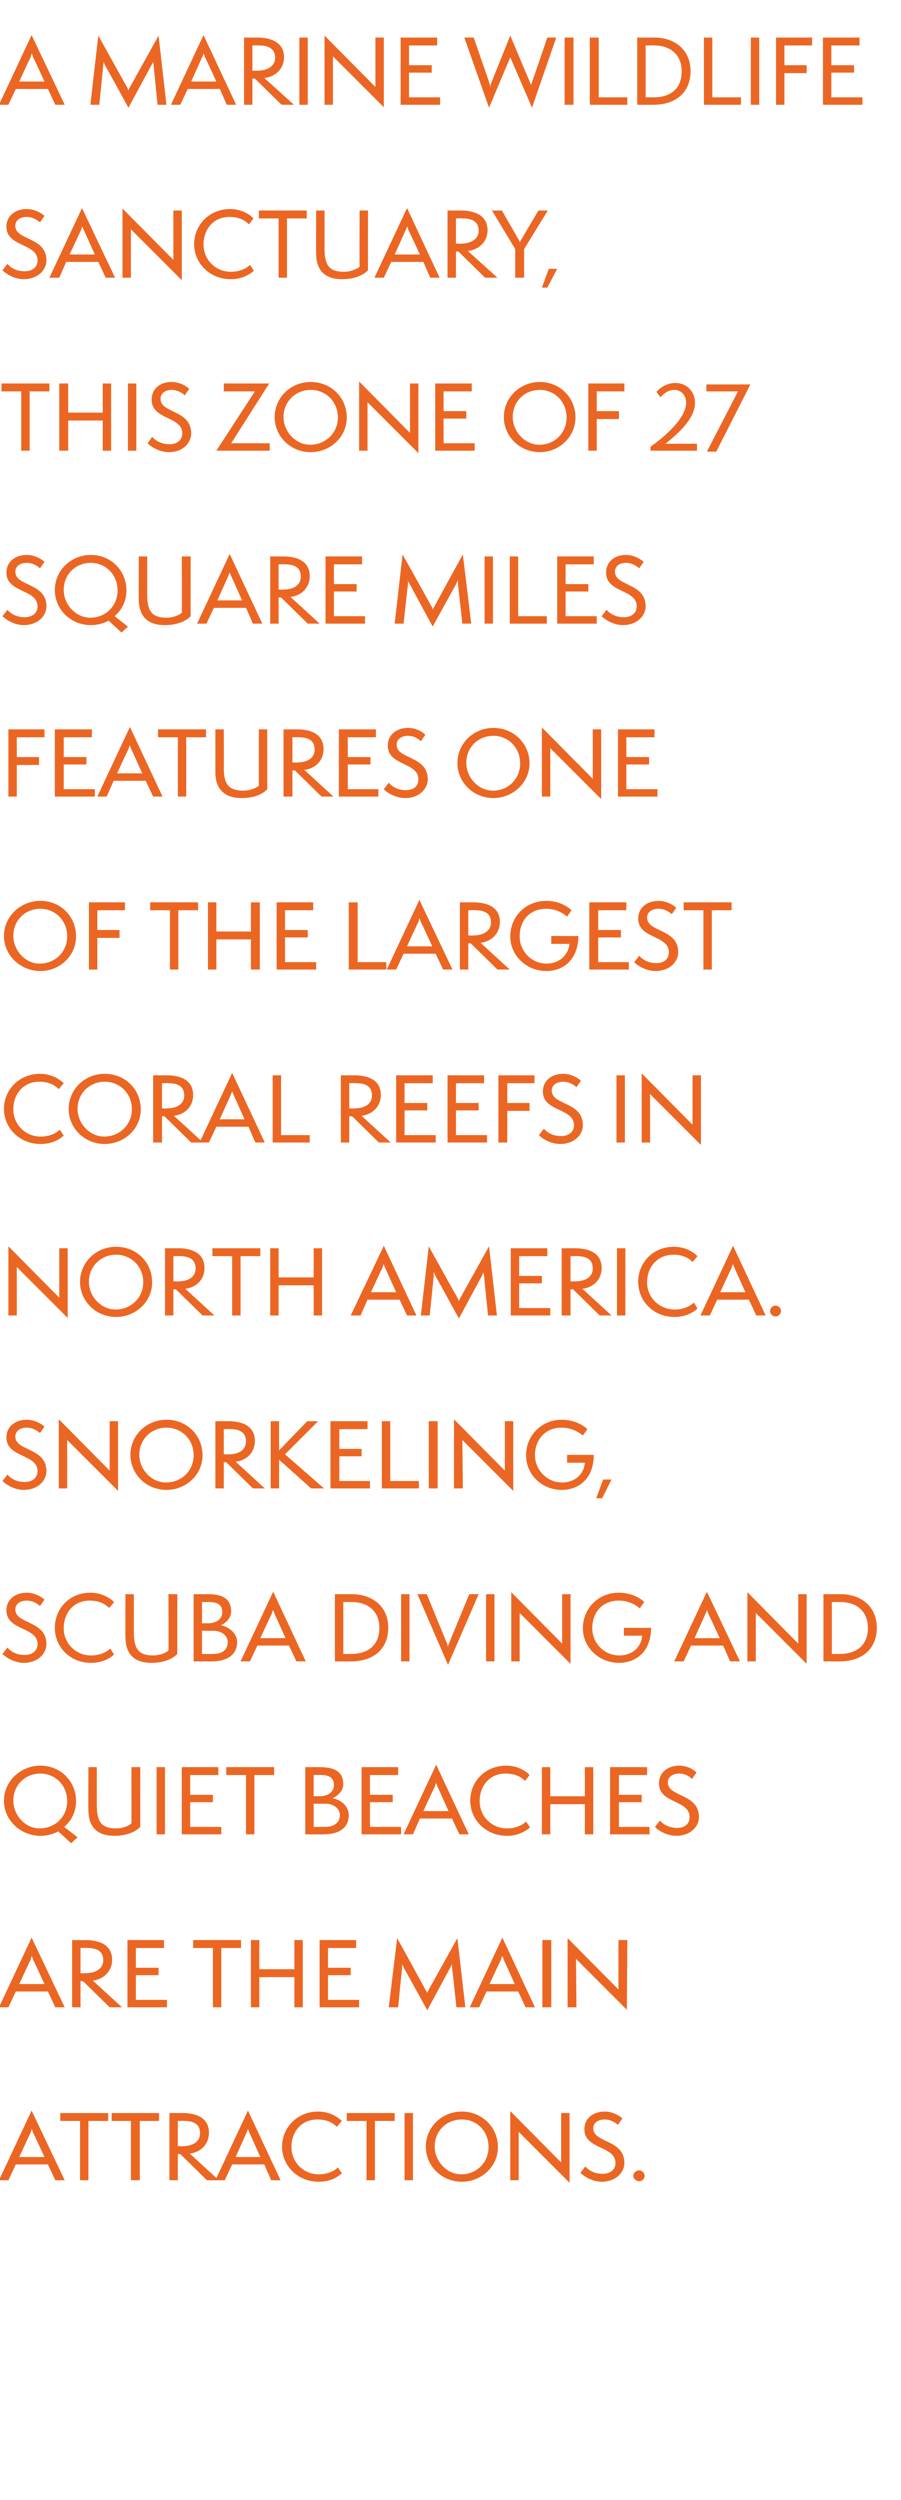 <?xml version="1.0" standalone="no"?><!DOCTYPE svg PUBLIC "-//W3C//DTD SVG 1.1//EN" "http://www.w3.org/Graphics/SVG/1.1/DTD/svg11.dtd"><svg xmlns="http://www.w3.org/2000/svg" version="1.1" width="182.4px" height="505.9px" viewBox="0 -1 182.4 505.9" style="top:-1px"><desc>A marine wildlife sanctuary, this zone of 27 square miles features one of the largest coral reefs in North America. S...</desc><defs/><g id="Polygon64608"><path d="m11.2 440.2l-1.5-3.2l-6.5 0l-1.5 3.2l-1.9 0l6.6-14.1l6.7 14.1l-1.9 0zm-4.5-9.6c-.1-.3-.2-.7-.3-.8c0 .1-.1.5-.2.8c-.04-.03-2.3 4.9-2.3 4.9l5.1 0c0 0-2.25-4.93-2.3-4.9zm9.5 9.6l0-12l-4 0l0-1.6l9.7 0l0 1.6l-4 0l0 12l-1.7 0zm10.3 0l0-12l-3.9 0l0-1.6l9.6 0l0 1.6l-3.9 0l0 12l-1.8 0zm15.4 0l-5.4-5.3l-.5 0l0 5.3l-1.7 0l0-13.6c0 0 2.67.01 2.7 0c2.3 0 5.3.7 5.3 4c0 2.2-1.5 3.9-3.9 4.2c.01-.02 5.9 5.4 5.9 5.4l-2.4 0zm-4.9-6.9c2.3 0 3.5-1.1 3.5-2.6c0-1.8-1.2-2.5-3.2-2.5c.01-.05-1.3 0-1.3 0l0 5.1c0 0 .95.04 1 0zm17.9 6.9l-1.4-3.2l-6.5 0l-1.5 3.2l-1.9 0l6.6-14.1l6.6 14.1l-1.9 0zm-4.4-9.6c-.1-.3-.3-.7-.3-.8c0 .1-.2.5-.3.8c.01-.03-2.2 4.9-2.2 4.9l5 0c0 0-2.19-4.93-2.2-4.9zm18.7 8.2c-1.2 1.1-2.8 1.7-4.7 1.7c-4.2 0-7.4-3.2-7.4-7.1c0-3.9 3.1-7.1 7.3-7.1c2.3 0 4 1.1 4.8 1.9c0 0-1 1.2-1 1.2c-.9-.9-2.1-1.5-4-1.5c-3 0-5.2 2.3-5.2 5.6c0 3.1 2.5 5.5 5.5 5.5c1.9 0 3.2-.7 3.9-1.4c0 0 .8 1.2.8 1.2zm5 1.4l0-12l-4 0l0-1.6l9.7 0l0 1.6l-4 0l0 12l-1.7 0zm7.7 0l0-13.6l1.7 0l0 13.6l-1.7 0zm11.6.3c-4.1 0-7.3-3.2-7.3-7.1c0-3.9 3.2-7.1 7.3-7.1c4 0 7.3 3.1 7.3 7.2c0 3.9-3.3 7-7.3 7zm0-12.6c-3.1 0-5.5 2.3-5.5 5.5c0 2.9 2.4 5.6 5.4 5.6c3.1 0 5.5-2.4 5.5-5.5c0-3.3-2.4-5.6-5.4-5.6zm11.5 2.5l0 9.8l-1.7 0l0-14l10.3 10.4l0-10l1.7 0l0 14.1l-10.3-10.3zm13.5 7c.6.7 1.7 1.5 3.5 1.5c1.5 0 2.6-.8 2.6-2.2c0-3.5-6.3-2.7-6.3-6.8c0-2.4 2-3.6 4.1-3.6c1.8 0 3.2 1 3.6 1.4c0 0-.9 1.3-.9 1.3c-.7-.6-1.6-1.1-2.7-1.1c-1.2 0-2.3.6-2.3 1.8c0 3 6.3 2.2 6.3 7c0 1.9-1.7 3.8-4.6 3.8c-1.9 0-3.6-1.1-4.3-1.8c0 0 1-1.3 1-1.3zm10.9 3c-.6 0-1.2-.5-1.2-1.1c0-.6.6-1.1 1.2-1.1c.6 0 1.1.5 1.1 1.1c0 .6-.5 1.1-1.1 1.1z" stroke="none" fill="#ec6623"/></g><g id="Polygon64607"><path d="m11.2 405.2l-1.5-3.2l-6.5 0l-1.5 3.2l-1.9 0l6.6-14.1l6.7 14.1l-1.9 0zm-4.5-9.6c-.1-.3-.2-.7-.3-.8c0 .1-.1.5-.2.8c-.04-.03-2.3 4.9-2.3 4.9l5.1 0c0 0-2.25-4.93-2.3-4.9zm15.5 9.6l-5.4-5.3l-.5 0l0 5.3l-1.7 0l0-13.6c0 0 2.72.01 2.7 0c2.4 0 5.4.7 5.4 4c0 2.2-1.6 3.9-3.9 4.2c-.04-.02 5.9 5.4 5.9 5.4l-2.5 0zm-4.9-6.9c2.3 0 3.6-1.1 3.6-2.6c0-1.8-1.2-2.5-3.2-2.5c-.04-.05-1.4 0-1.4 0l0 5.1c0 0 1 .04 1 0zm8.5 6.9l0-13.6l7.4 0l0 1.6l-5.7 0l0 4l4.6 0l0 1.5l-4.6 0l0 5l6.3 0l0 1.5l-8 0zm17.3 0l0-12l-4 0l0-1.6l9.7 0l0 1.6l-4 0l0 12l-1.7 0zm16.5 0l0-6.1l-7.1 0l0 6.1l-1.7 0l0-13.6l1.7 0l0 5.9l7.1 0l0-5.9l1.7 0l0 13.6l-1.7 0zm5.1 0l0-13.6l7.4 0l0 1.6l-5.7 0l0 4l4.6 0l0 1.5l-4.6 0l0 5l6.3 0l0 1.5l-8 0zm27.7 0c0 0-.87-8.07-.9-8.1c0-.1 0-.5 0-.7c0 .2-.2.4-.3.7c0-.04-4.7 8.7-4.7 8.7c0 0-4.82-8.72-4.8-8.7c-.1-.3-.3-.5-.3-.7c0 .2 0 .5 0 .7c-.01.03-.8 8.1-.8 8.1l-1.9 0l1.7-14c0 0 5.84 10.58 5.8 10.6c.1 0 .3.4.3.6c0-.2.2-.6.2-.6c0-.02 5.9-10.6 5.9-10.6l1.6 14l-1.8 0zm14 0l-1.5-3.2l-6.4 0l-1.5 3.2l-1.9 0l6.6-14.1l6.6 14.1l-1.9 0zm-4.4-9.6c-.1-.3-.3-.7-.3-.8c-.1.1-.2.5-.3.8c-.01-.03-2.3 4.9-2.3 4.9l5.1 0c0 0-2.21-4.93-2.2-4.9zm7.8 9.6l0-13.6l1.8 0l0 13.6l-1.8 0zm6.8-9.8l.1 9.8l-1.8 0l0-14l10.3 10.4l0-10l1.8 0l-.1 14.1l-10.3-10.3z" stroke="none" fill="#ec6623"/></g><g id="Polygon64606"><path d="m11.8 369.6c-1.1.6-2.4.9-3.6.9c-4.1 0-7.4-3.2-7.4-7.1c0-3.9 3.3-7.1 7.4-7.1c4 0 7.2 3.1 7.2 7.2c0 2.1-.9 3.9-2.4 5.2c.01 0 2.7 2.1 2.7 2.1l-1.3 1.2c0 0-2.65-2.42-2.6-2.4zm-3.6-11.7c-3.1 0-5.5 2.3-5.5 5.5c0 2.9 2.4 5.6 5.3 5.6c3.2 0 5.6-2.4 5.6-5.5c0-3.3-2.5-5.6-5.4-5.6zm18.4-1.3l1.8 0c0 0-.03 12.07 0 12.1c-1 1-2.7 1.8-5.3 1.8c-3.3 0-5.2-1.7-5.2-5.2c-.04-.02 0-8.7 0-8.7l1.7 0c0 0-.02 7.8 0 7.8c0 3.4 1.1 4.6 3.9 4.6c1.2 0 2.4-.4 3.1-1c.04.04 0-11.4 0-11.4zm5.1 13.6l0-13.6l1.7 0l0 13.6l-1.7 0zm5.1 0l0-13.6l7.4 0l0 1.6l-5.7 0l0 4l4.6 0l0 1.5l-4.6 0l0 5l6.3 0l0 1.5l-8 0zm13 0l0-12l-4 0l0-1.6l9.7 0l0 1.6l-4 0l0 12l-1.7 0zm12 0l0-13.6c0 0 2.95.01 2.9 0c2.7 0 4.8.7 4.8 3.5c0 1.3-1.2 2.4-2.2 2.8c1.4.2 3.3 1.4 3.3 3.4c0 2.4-1.7 3.9-5.1 3.9c0 .03-3.7 0-3.7 0zm2.8-7.7c1.9 0 3-.9 3-2.3c0-1.5-1.1-2-2.5-2c-.03-.05-1.6 0-1.6 0l0 4.3c0 0 1.14-.03 1.1 0zm1.2 6.2c2 0 3-1 3-2.4c0-1.3-1.2-2.3-3-2.3c-.03.02-2.3 0-2.3 0l0 4.7c0 0 2.25 0 2.3 0zm7.4 1.5l0-13.6l7.4 0l0 1.6l-5.7 0l0 4l4.6 0l0 1.5l-4.6 0l0 5l6.3 0l0 1.5l-8 0zm19.8 0l-1.5-3.2l-6.5 0l-1.4 3.2l-1.9 0l6.6-14.1l6.6 14.1l-1.9 0zm-4.4-9.6c-.1-.3-.3-.7-.3-.8c-.1.1-.2.5-.3.8c-.02-.03-2.3 4.9-2.3 4.9l5.1 0c0 0-2.22-4.93-2.2-4.9zm18.7 8.2c-1.3 1.1-2.8 1.7-4.7 1.7c-4.2 0-7.4-3.2-7.4-7.1c0-3.9 3-7.1 7.3-7.1c2.3 0 4 1.1 4.7 1.9c0 0-.9 1.2-.9 1.2c-.9-.9-2.1-1.5-4-1.5c-3 0-5.2 2.3-5.2 5.6c0 3.1 2.5 5.5 5.5 5.5c1.9 0 3.2-.7 3.9-1.4c0 0 .8 1.2.8 1.2zm11.1 1.4l0-6.1l-7 0l0 6.1l-1.7 0l0-13.6l1.7 0l0 5.9l7 0l0-5.9l1.7 0l0 13.6l-1.7 0zm5.1 0l0-13.6l7.5 0l0 1.6l-5.7 0l0 4l4.6 0l0 1.5l-4.6 0l0 5l6.2 0l0 1.5l-8 0zm10.1-2.8c.6.7 1.7 1.5 3.5 1.5c1.5 0 2.5-.8 2.5-2.2c0-3.5-6.2-2.7-6.2-6.8c0-2.4 2-3.6 4.1-3.6c1.8 0 3.2 1 3.5 1.4c0 0-.9 1.3-.9 1.3c-.6-.6-1.5-1.1-2.6-1.1c-1.2 0-2.3.6-2.3 1.8c0 3 6.3 2.2 6.3 7c0 1.9-1.7 3.8-4.6 3.8c-1.9 0-3.7-1.1-4.3-1.8c0 0 1-1.3 1-1.3z" stroke="none" fill="#ec6623"/></g><g id="Polygon64605"><path d="m1.5 332.4c.6.7 1.7 1.5 3.5 1.5c1.5 0 2.6-.8 2.6-2.2c0-3.5-6.3-2.7-6.3-6.8c0-2.4 2-3.6 4.1-3.6c1.8 0 3.2 1 3.6 1.4c0 0-.9 1.3-.9 1.3c-.7-.6-1.6-1.1-2.7-1.1c-1.2 0-2.3.6-2.3 1.8c0 3 6.3 2.2 6.3 7c0 1.9-1.7 3.8-4.6 3.8c-1.9 0-3.6-1.1-4.3-1.8c0 0 1-1.3 1-1.3zm21.6 1.4c-1.2 1.1-2.8 1.7-4.7 1.7c-4.2 0-7.3-3.2-7.3-7.1c0-3.9 3-7.1 7.2-7.1c2.3 0 4 1.1 4.8 1.9c0 0-1 1.2-1 1.2c-.9-.9-2.1-1.5-4-1.5c-3 0-5.2 2.3-5.2 5.6c0 3.1 2.5 5.5 5.5 5.5c1.9 0 3.2-.7 3.9-1.4c0 0 .8 1.2.8 1.2zm11-12.2l1.8 0c0 0-.03 12.07 0 12.1c-1 1-2.7 1.8-5.3 1.8c-3.3 0-5.2-1.7-5.2-5.2c-.04-.02 0-8.7 0-8.7l1.7 0c0 0-.01 7.8 0 7.8c0 3.4 1.1 4.6 3.9 4.6c1.2 0 2.4-.4 3.1-1c.05.04 0-11.4 0-11.4zm5.1 13.6l0-13.6c0 0 2.92.01 2.9 0c2.6 0 4.7.7 4.7 3.5c0 1.3-1.1 2.4-2.1 2.8c1.3.2 3.3 1.4 3.3 3.4c0 2.4-1.8 3.9-5.1 3.9c-.02.03-3.7 0-3.7 0zm2.8-7.7c1.9 0 3-.9 3-2.3c0-1.5-1.1-2-2.6-2c.04-.05-1.5 0-1.5 0l0 4.3c0 0 1.11-.03 1.1 0zm1.1 6.2c2.1 0 3-1 3-2.4c0-1.3-1.2-2.3-3-2.3c.05.02-2.2 0-2.2 0l0 4.7c0 0 2.23 0 2.2 0zm16.9 1.5l-1.5-3.2l-6.4 0l-1.5 3.2l-1.9 0l6.6-14.1l6.6 14.1l-1.9 0zm-4.4-9.6c-.1-.3-.3-.7-.3-.8c-.1.1-.2.5-.3.8c-.01-.03-2.3 4.9-2.3 4.9l5.1 0c0 0-2.22-4.93-2.2-4.9zm12.2 9.6l0-13.6c0 0 3.44.01 3.4 0c4.1 0 7.4 2.4 7.4 6.8c0 4.3-3 6.8-7.5 6.8c0 .03-3.3 0-3.3 0zm3.3-1.5c3.2 0 5.7-1.6 5.7-5.3c0-3.4-2.4-5.2-5.5-5.2c0-.05-1.8 0-1.8 0l0 10.5c0 0 1.6 0 1.6 0zm10.1 1.5l0-13.6l1.7 0l0 13.6l-1.7 0zm3.3-13.6l1.9 0c0 0 4.16 10.18 4.2 10.2c0 .1 0 .3.1.6c0-.3 0-.5.1-.6c-.01-.02 4.2-10.2 4.2-10.2l1.9 0l-6.2 14.3l-6.2-14.3zm13.9 13.6l0-13.6l1.7 0l0 13.6l-1.7 0zm6.8-9.8l0 9.8l-1.7 0l0-14l10.3 10.4l0-10l1.7 0l0 14.1l-10.3-10.3zm21.1 4.6l0-1.6c0 0 5.49.05 5.5 0c0 5-3.2 7.1-6.5 7.1c-4 0-7.3-3.1-7.3-7c0-4 3.1-7.2 7.3-7.2c3.2 0 5.1 1.8 5.1 1.9c0 0-.9 1.3-.9 1.3c0-.1-1.7-1.6-4.2-1.6c-3.4 0-5.4 2.4-5.4 5.6c0 2.8 2.2 5.5 5.5 5.5c2.4 0 4.4-1.5 4.6-4c-.02.01-3.7 0-3.7 0zm21.5 5.2l-1.4-3.2l-6.5 0l-1.5 3.2l-1.9 0l6.6-14.1l6.7 14.1l-2 0zm-4.4-9.6c-.1-.3-.2-.7-.3-.8c0 .1-.1.5-.3.8c.05-.03-2.2 4.9-2.2 4.9l5.1 0c0 0-2.26-4.93-2.3-4.9zm9.6-.2l0 9.8l-1.7 0l0-14l10.3 10.4l0-10l1.7 0l0 14.1l-10.3-10.3zm13.7 9.8l0-13.6c0 0 3.45.01 3.5 0c4 0 7.3 2.4 7.3 6.8c0 4.3-3 6.8-7.5 6.8c.01.03-3.3 0-3.3 0zm3.3-1.5c3.2 0 5.7-1.6 5.7-5.3c0-3.4-2.4-5.2-5.5-5.2c.01-.05-1.8 0-1.8 0l0 10.5c0 0 1.61 0 1.6 0z" stroke="none" fill="#ec6623"/></g><g id="Polygon64604"><path d="m1.5 297.4c.6.7 1.7 1.5 3.5 1.5c1.5 0 2.6-.8 2.6-2.2c0-3.5-6.3-2.7-6.3-6.8c0-2.4 2-3.6 4.1-3.6c1.8 0 3.2 1 3.6 1.4c0 0-.9 1.3-.9 1.3c-.7-.6-1.6-1.1-2.7-1.1c-1.2 0-2.3.6-2.3 1.8c0 3 6.3 2.2 6.3 7c0 1.9-1.7 3.8-4.6 3.8c-1.9 0-3.6-1.1-4.3-1.8c0 0 1-1.3 1-1.3zm12.1-7l0 9.8l-1.7 0l0-14l10.3 10.4l0-10l1.7 0l0 14.1l-10.3-10.3zm20.1 10.1c-4.1 0-7.3-3.2-7.3-7.1c0-3.9 3.2-7.1 7.3-7.1c4.1 0 7.3 3.1 7.3 7.2c0 3.9-3.3 7-7.3 7zm0-12.6c-3 0-5.5 2.3-5.5 5.5c0 2.9 2.4 5.6 5.4 5.6c3.2 0 5.6-2.4 5.6-5.5c0-3.3-2.5-5.6-5.5-5.6zm17.5 12.3l-5.4-5.3l-.5 0l0 5.3l-1.7 0l0-13.6c0 0 2.68.01 2.7 0c2.3 0 5.3.7 5.3 4c0 2.2-1.5 3.9-3.9 4.2c.02-.02 5.9 5.4 5.9 5.4l-2.4 0zm-4.9-6.9c2.3 0 3.5-1.1 3.5-2.6c0-1.8-1.2-2.5-3.2-2.5c.02-.05-1.3 0-1.3 0l0 5.1c0 0 .96.04 1 0zm16.7 6.9l-6.5-5.8l0 5.8l-1.7 0l0-13.6l1.7 0l0 5.9l5.7-5.9l2.2 0l-6.7 6.7l7.9 6.9l-2.6 0zm3.9 0l0-13.6l7.5 0l0 1.6l-5.7 0l0 4l4.5 0l0 1.5l-4.5 0l0 5l6.2 0l0 1.5l-8 0zm10.4 0l0-13.6l1.7 0l0 12.1l5.8 0l0 1.5l-7.5 0zm9.5 0l0-13.6l1.8 0l0 13.6l-1.8 0zm6.8-9.8l.1 9.8l-1.8 0l0-14l10.3 10.4l0-10l1.7 0l0 14.1l-10.3-10.3zm21.2 4.6l0-1.6c0 0 5.42.05 5.4 0c0 5-3.2 7.1-6.5 7.1c-4 0-7.2-3.1-7.2-7c0-4 3.1-7.2 7.2-7.2c3.3 0 5.1 1.8 5.2 1.9c0 0-.9 1.3-.9 1.3c-.1-.1-1.8-1.6-4.3-1.6c-3.3 0-5.4 2.4-5.4 5.6c0 2.8 2.3 5.5 5.5 5.5c2.4 0 4.4-1.5 4.6-4c0 .01-3.6 0-3.6 0zm5.9 7.2l1.4-3.8l1.7 0l-1.9 3.8l-1.2 0z" stroke="none" fill="#ec6623"/></g><g id="Polygon64603"><path d="m3.4 255.4l0 9.8l-1.7 0l0-14l10.3 10.4l0-10l1.7 0l0 14.1l-10.3-10.3zm20.1 10.1c-4.1 0-7.3-3.2-7.3-7.1c0-3.9 3.2-7.1 7.3-7.1c4.1 0 7.3 3.1 7.3 7.2c0 3.9-3.3 7-7.3 7zm0-12.6c-3 0-5.5 2.3-5.5 5.5c0 2.9 2.4 5.6 5.4 5.6c3.1 0 5.6-2.4 5.6-5.5c0-3.3-2.5-5.6-5.5-5.6zm17.5 12.3l-5.4-5.3l-.5 0l0 5.3l-1.7 0l0-13.6c0 0 2.67.01 2.7 0c2.3 0 5.3.7 5.3 4c0 2.2-1.5 3.9-3.9 4.2c.01-.02 5.9 5.4 5.9 5.4l-2.4 0zm-4.9-6.9c2.3 0 3.5-1.1 3.5-2.6c0-1.8-1.2-2.5-3.2-2.5c.01-.05-1.3 0-1.3 0l0 5.1c0 0 .95.04 1 0zm10.9 6.9l0-12l-4 0l0-1.6l9.7 0l0 1.6l-4 0l0 12l-1.7 0zm16.5 0l0-6.1l-7.1 0l0 6.1l-1.7 0l0-13.6l1.7 0l0 5.9l7.1 0l0-5.9l1.7 0l0 13.6l-1.7 0zm18.9 0l-1.5-3.2l-6.5 0l-1.4 3.2l-2 0l6.7-14.1l6.6 14.1l-1.9 0zm-4.4-9.6c-.2-.3-.3-.7-.3-.8c-.1.1-.2.5-.3.8c-.04-.03-2.3 4.9-2.3 4.9l5.1 0c0 0-2.24-4.93-2.2-4.9zm20.8 9.6c0 0-.84-8.07-.8-8.1c-.1-.1-.1-.5-.1-.7c0 .2-.2.4-.3.7c.03-.04-4.7 8.7-4.7 8.7c0 0-4.79-8.72-4.8-8.7c-.1-.3-.2-.5-.3-.7c0 .2 0 .5 0 .7c.02.03-.8 8.1-.8 8.1l-1.8 0l1.6-14c0 0 5.86 10.58 5.9 10.6c0 0 .2.4.2.6c0-.2.2-.6.2-.6c.03-.02 5.9-10.6 5.9-10.6l1.6 14l-1.8 0zm4.6 0l0-13.6l7.4 0l0 1.6l-5.7 0l0 4l4.6 0l0 1.5l-4.6 0l0 5l6.3 0l0 1.5l-8 0zm18 0l-5.4-5.3l-.5 0l0 5.3l-1.8 0l0-13.6c0 0 2.74.01 2.7 0c2.4 0 5.4.7 5.4 4c0 2.2-1.5 3.9-3.9 4.2c-.02-.02 5.9 5.4 5.9 5.4l-2.4 0zm-5-6.9c2.4 0 3.6-1.1 3.6-2.6c0-1.8-1.2-2.5-3.2-2.5c-.02-.05-1.3 0-1.3 0l0 5.1c0 0 .92.04.9 0zm8.5 6.9l0-13.6l1.7 0l0 13.6l-1.7 0zm16.3-1.4c-1.2 1.1-2.8 1.7-4.7 1.7c-4.2 0-7.3-3.2-7.3-7.1c0-3.9 3-7.1 7.2-7.1c2.4 0 4 1.1 4.8 1.9c0 0-1 1.2-1 1.2c-.8-.9-2.1-1.5-3.9-1.5c-3 0-5.3 2.3-5.3 5.6c0 3.1 2.5 5.5 5.6 5.5c1.8 0 3.1-.7 3.9-1.4c0 0 .7 1.2.7 1.2zm11.9 1.4l-1.5-3.2l-6.4 0l-1.5 3.2l-1.9 0l6.6-14.1l6.6 14.1l-1.9 0zm-4.4-9.6c-.1-.3-.3-.7-.3-.8c-.1.1-.2.5-.3.8c-.02-.03-2.3 4.9-2.3 4.9l5.1 0c0 0-2.22-4.93-2.2-4.9zm8.3 9.8c-.6 0-1.1-.5-1.1-1.1c0-.6.5-1.1 1.1-1.1c.6 0 1.1.5 1.1 1.1c0 .6-.5 1.1-1.1 1.1z" stroke="none" fill="#ec6623"/></g><g id="Polygon64602"><path d="m12.9 228.8c-1.2 1.1-2.8 1.7-4.7 1.7c-4.2 0-7.4-3.2-7.4-7.1c0-3.9 3.1-7.1 7.3-7.1c2.3 0 4 1.1 4.8 1.9c0 0-1 1.2-1 1.2c-.9-.9-2.1-1.5-4-1.5c-3 0-5.2 2.3-5.2 5.6c0 3.1 2.5 5.5 5.5 5.5c1.9 0 3.2-.7 3.9-1.4c0 0 .8 1.2.8 1.2zm8.3 1.7c-4.1 0-7.3-3.2-7.3-7.1c0-3.9 3.2-7.1 7.3-7.1c4.1 0 7.3 3.1 7.3 7.2c0 3.9-3.3 7-7.3 7zm0-12.6c-3 0-5.5 2.3-5.5 5.5c0 2.9 2.4 5.6 5.4 5.6c3.1 0 5.6-2.4 5.6-5.5c0-3.3-2.5-5.6-5.5-5.6zm17.5 12.3l-5.4-5.3l-.5 0l0 5.3l-1.8 0l0-13.6c0 0 2.77.01 2.8 0c2.3 0 5.3.7 5.3 4c0 2.2-1.5 3.9-3.9 4.2c.01-.02 5.9 5.4 5.9 5.4l-2.4 0zm-5-6.9c2.4 0 3.6-1.1 3.6-2.6c0-1.8-1.2-2.5-3.2-2.5c.01-.05-1.3 0-1.3 0l0 5.1c0 0 .95.04.9 0zm18 6.9l-1.4-3.2l-6.5 0l-1.5 3.2l-1.9 0l6.6-14.1l6.6 14.1l-1.9 0zm-4.4-9.6c-.1-.3-.3-.7-.3-.8c0 .1-.2.5-.3.8c.01-.03-2.2 4.9-2.2 4.9l5 0c0 0-2.2-4.93-2.2-4.9zm7.9 9.6l0-13.6l1.7 0l0 12.1l5.8 0l0 1.5l-7.5 0zm21.5 0l-5.4-5.3l-.6 0l0 5.3l-1.7 0l0-13.6c0 0 2.73.01 2.7 0c2.4 0 5.4.7 5.4 4c0 2.2-1.6 3.9-3.9 4.2c-.03-.02 5.9 5.4 5.9 5.4l-2.4 0zm-5-6.9c2.4 0 3.6-1.1 3.6-2.6c0-1.8-1.2-2.5-3.2-2.5c-.03-.05-1.4 0-1.4 0l0 5.1c0 0 1.01.04 1 0zm8.5 6.9l0-13.6l7.4 0l0 1.6l-5.7 0l0 4l4.6 0l0 1.5l-4.6 0l0 5l6.3 0l0 1.5l-8 0zm10.4 0l0-13.6l7.4 0l0 1.6l-5.7 0l0 4l4.6 0l0 1.5l-4.6 0l0 5l6.3 0l0 1.5l-8 0zm10.3 0l0-13.6l7.3 0l0 1.6l-5.5 0l0 4l4.5 0l0 1.6l-4.5 0l0 6.4l-1.8 0zm9.2-2.8c.6.7 1.7 1.5 3.5 1.5c1.5 0 2.6-.8 2.6-2.2c0-3.5-6.3-2.7-6.3-6.8c0-2.4 2-3.6 4.1-3.6c1.8 0 3.2 1 3.6 1.4c0 0-.9 1.3-.9 1.3c-.7-.6-1.6-1.1-2.7-1.1c-1.2 0-2.3.6-2.3 1.8c0 3 6.3 2.2 6.3 7c0 1.9-1.7 3.8-4.6 3.8c-1.9 0-3.7-1.1-4.3-1.8c0 0 1-1.3 1-1.3zm14.7 2.8l0-13.6l1.7 0l0 13.6l-1.7 0zm6.8-9.8l0 9.8l-1.7 0l0-14l10.3 10.4l0-10l1.7 0l0 14.1l-10.3-10.3z" stroke="none" fill="#ec6623"/></g><g id="Polygon64601"><path d="m8.2 195.5c-4.1 0-7.4-3.2-7.4-7.1c0-3.9 3.3-7.1 7.4-7.1c4 0 7.2 3.1 7.2 7.2c0 3.9-3.3 7-7.2 7zm0-12.6c-3.1 0-5.5 2.3-5.5 5.5c0 2.9 2.4 5.6 5.3 5.6c3.2 0 5.6-2.4 5.6-5.5c0-3.3-2.5-5.6-5.4-5.6zm9.8 12.3l0-13.6l7.3 0l0 1.6l-5.6 0l0 4l4.5 0l0 1.6l-4.5 0l0 6.4l-1.7 0zm16.4 0l0-12l-4 0l0-1.6l9.7 0l0 1.6l-4 0l0 12l-1.7 0zm16.4 0l0-6.1l-7 0l0 6.1l-1.7 0l0-13.6l1.7 0l0 5.9l7 0l0-5.9l1.8 0l0 13.6l-1.8 0zm5.2 0l0-13.6l7.4 0l0 1.6l-5.7 0l0 4l4.6 0l0 1.5l-4.6 0l0 5l6.3 0l0 1.5l-8 0zm14.6 0l0-13.6l1.8 0l0 12.1l5.8 0l0 1.5l-7.6 0zm19.1 0l-1.5-3.2l-6.5 0l-1.5 3.2l-1.9 0l6.6-14.1l6.7 14.1l-1.9 0zm-4.5-9.6c-.1-.3-.2-.7-.3-.8c0 .1-.1.5-.2.8c-.05-.03-2.3 4.9-2.3 4.9l5.1 0c0 0-2.25-4.93-2.3-4.9zm15.5 9.6l-5.4-5.3l-.5 0l0 5.3l-1.7 0l0-13.6c0 0 2.71.01 2.7 0c2.4 0 5.4.7 5.4 4c0 2.2-1.6 3.9-3.9 4.2c-.05-.02 5.9 5.4 5.9 5.4l-2.5 0zm-4.9-6.9c2.3 0 3.6-1.1 3.6-2.6c0-1.8-1.2-2.5-3.2-2.5c-.05-.05-1.4 0-1.4 0l0 5.1c0 0 .99.04 1 0zm15.8 1.7l0-1.6c0 0 5.47.05 5.5 0c-.1 5-3.2 7.1-6.5 7.1c-4 0-7.3-3.1-7.3-7c0-4 3.1-7.2 7.3-7.2c3.2 0 5 1.8 5.1 1.9c0 0-.9 1.3-.9 1.3c-.1-.1-1.7-1.6-4.2-1.6c-3.4 0-5.4 2.4-5.4 5.6c0 2.8 2.2 5.5 5.5 5.5c2.3 0 4.3-1.5 4.6-4c-.05.01-3.7 0-3.7 0zm7.7 5.2l0-13.6l7.5 0l0 1.6l-5.7 0l0 4l4.6 0l0 1.5l-4.6 0l0 5l6.2 0l0 1.5l-8 0zm10.1-2.8c.6.7 1.7 1.5 3.5 1.5c1.5 0 2.5-.8 2.5-2.2c0-3.5-6.2-2.7-6.2-6.8c0-2.4 2-3.6 4.1-3.6c1.8 0 3.2 1 3.6 1.4c0 0-.9 1.3-.9 1.3c-.7-.6-1.6-1.1-2.7-1.1c-1.2 0-2.3.6-2.3 1.8c0 3 6.3 2.2 6.3 7c0 1.9-1.7 3.8-4.6 3.8c-1.9 0-3.7-1.1-4.3-1.8c0 0 1-1.3 1-1.3zm13 2.8l0-12l-4 0l0-1.6l9.7 0l0 1.6l-4 0l0 12l-1.7 0z" stroke="none" fill="#ec6623"/></g><g id="Polygon64600"><path d="m1.7 160.2l0-13.6l7.3 0l0 1.6l-5.6 0l0 4l4.5 0l0 1.6l-4.5 0l0 6.4l-1.7 0zm9.4 0l0-13.6l7.5 0l0 1.6l-5.7 0l0 4l4.6 0l0 1.5l-4.6 0l0 5l6.3 0l0 1.5l-8.1 0zm19.9 0l-1.5-3.2l-6.5 0l-1.4 3.2l-1.9 0l6.6-14.1l6.6 14.1l-1.9 0zm-4.4-9.6c-.2-.3-.3-.7-.3-.8c-.1.1-.2.5-.3.8c-.03-.03-2.3 4.9-2.3 4.9l5.1 0c0 0-2.23-4.93-2.2-4.9zm9.4 9.6l0-12l-4 0l0-1.6l9.7 0l0 1.6l-4 0l0 12l-1.7 0zm16.4-13.6l1.7 0c0 0 .03 12.07 0 12.1c-.9 1-2.6 1.8-5.2 1.8c-3.3 0-5.3-1.7-5.3-5.2c.01-.02 0-8.7 0-8.7l1.7 0c0 0 .04 7.8 0 7.8c0 3.4 1.1 4.6 4 4.6c1.1 0 2.4-.4 3.1-1c0 .04 0-11.4 0-11.4zm12.7 13.6l-5.4-5.3l-.5 0l0 5.3l-1.8 0l0-13.6c0 0 2.76.01 2.8 0c2.3 0 5.3.7 5.3 4c0 2.2-1.5 3.9-3.9 4.2c0-.02 5.9 5.4 5.9 5.4l-2.4 0zm-5-6.9c2.4 0 3.6-1.1 3.6-2.6c0-1.8-1.2-2.5-3.2-2.5c0-.05-1.3 0-1.3 0l0 5.1c0 0 .94.04.9 0zm8.5 6.9l0-13.6l7.5 0l0 1.6l-5.7 0l0 4l4.6 0l0 1.5l-4.6 0l0 5l6.2 0l0 1.5l-8 0zm10.1-2.8c.6.7 1.7 1.5 3.5 1.5c1.5 0 2.5-.8 2.5-2.2c0-3.5-6.2-2.7-6.2-6.8c0-2.4 2-3.6 4.1-3.6c1.8 0 3.2 1 3.5 1.4c0 0-.9 1.3-.9 1.3c-.6-.6-1.5-1.1-2.6-1.1c-1.2 0-2.3.6-2.3 1.8c0 3 6.3 2.2 6.3 7c0 1.9-1.7 3.8-4.6 3.8c-1.9 0-3.7-1.1-4.3-1.8c0 0 1-1.3 1-1.3zm21.2 3.1c-4.1 0-7.3-3.2-7.3-7.1c0-3.9 3.2-7.1 7.3-7.1c4 0 7.3 3.1 7.3 7.2c0 3.9-3.4 7-7.3 7zm0-12.6c-3.1 0-5.5 2.3-5.5 5.5c0 2.9 2.4 5.6 5.4 5.6c3.1 0 5.5-2.4 5.5-5.5c0-3.3-2.5-5.6-5.4-5.6zm11.5 2.5l0 9.8l-1.7 0l0-14l10.3 10.4l0-10l1.7 0l0 14.1l-10.3-10.3zm13.7 9.8l0-13.6l7.4 0l0 1.6l-5.7 0l0 4l4.6 0l0 1.5l-4.6 0l0 5l6.3 0l0 1.5l-8 0z" stroke="none" fill="#ec6623"/></g><g id="Polygon64599"><path d="m1.5 122.4c.6.7 1.7 1.5 3.5 1.5c1.5 0 2.6-.8 2.6-2.2c0-3.5-6.3-2.7-6.3-6.8c0-2.4 2-3.6 4.1-3.6c1.8 0 3.2 1 3.6 1.4c0 0-.9 1.3-.9 1.3c-.7-.6-1.6-1.1-2.7-1.1c-1.2 0-2.3.6-2.3 1.8c0 3 6.3 2.2 6.3 7c0 1.9-1.7 3.8-4.6 3.8c-1.9 0-3.6-1.1-4.3-1.8c0 0 1-1.3 1-1.3zm20.5 2.2c-1.1.6-2.4.9-3.6.9c-4.1 0-7.3-3.2-7.3-7.1c0-3.9 3.2-7.1 7.3-7.1c4 0 7.2 3.1 7.2 7.2c0 2.1-.9 3.9-2.4 5.2c.02 0 2.7 2.1 2.7 2.1l-1.3 1.2c0 0-2.64-2.42-2.6-2.4zm-3.6-11.7c-3.1 0-5.5 2.3-5.5 5.5c0 2.9 2.4 5.6 5.4 5.6c3.1 0 5.5-2.4 5.5-5.5c0-3.3-2.5-5.6-5.4-5.6zm18.4-1.3l1.8 0c0 0-.03 12.07 0 12.1c-1 1-2.7 1.8-5.3 1.8c-3.3 0-5.2-1.7-5.2-5.2c-.04-.02 0-8.7 0-8.7l1.7 0c0 0-.01 7.8 0 7.8c0 3.4 1.1 4.6 3.9 4.6c1.2 0 2.4-.4 3.1-1c.05.04 0-11.4 0-11.4zm14.4 13.6l-1.4-3.2l-6.5 0l-1.5 3.2l-1.9 0l6.6-14.1l6.6 14.1l-1.9 0zm-4.4-9.6c-.1-.3-.3-.7-.3-.8c0 .1-.2.5-.3.8c.02-.03-2.2 4.9-2.2 4.9l5 0c0 0-2.18-4.93-2.2-4.9zm15.5 9.6l-5.4-5.3l-.5 0l0 5.3l-1.7 0l0-13.6c0 0 2.68.01 2.7 0c2.3 0 5.3.7 5.3 4c0 2.2-1.5 3.9-3.9 4.2c.02-.02 5.9 5.4 5.9 5.4l-2.4 0zm-4.9-6.9c2.3 0 3.5-1.1 3.5-2.6c0-1.8-1.2-2.5-3.2-2.5c.03-.05-1.3 0-1.3 0l0 5.1c0 0 .97.04 1 0zm8.5 6.9l0-13.6l7.4 0l0 1.6l-5.7 0l0 4l4.6 0l0 1.5l-4.6 0l0 5l6.3 0l0 1.5l-8 0zm27.7 0c0 0-.9-8.07-.9-8.1c0-.1 0-.5 0-.7c-.1.2-.2.4-.3.7c-.02-.04-4.8 8.7-4.8 8.7c0 0-4.75-8.72-4.7-8.7c-.2-.3-.3-.5-.4-.7c.1.2.1.5.1.7c-.03.03-.9 8.1-.9 8.1l-1.8 0l1.6-14c0 0 5.91 10.58 5.9 10.6c.1 0 .2.4.2.6c.1-.2.2-.6.3-.6c-.02-.02 5.8-10.6 5.8-10.6l1.7 14l-1.8 0zm4.5 0l0-13.6l1.7 0l0 13.6l-1.7 0zm5.1 0l0-13.6l1.7 0l0 12.1l5.8 0l0 1.5l-7.5 0zm9.6 0l0-13.6l7.4 0l0 1.6l-5.7 0l0 4l4.6 0l0 1.5l-4.6 0l0 5l6.3 0l0 1.5l-8 0zm10-2.8c.6.7 1.7 1.5 3.5 1.5c1.5 0 2.6-.8 2.6-2.2c0-3.5-6.2-2.7-6.2-6.8c0-2.4 1.9-3.6 4-3.6c1.8 0 3.2 1 3.6 1.4c0 0-.9 1.3-.9 1.3c-.7-.6-1.6-1.1-2.7-1.1c-1.2 0-2.2.6-2.2 1.8c0 3 6.2 2.2 6.2 7c0 1.9-1.7 3.8-4.6 3.8c-1.9 0-3.6-1.1-4.3-1.8c0 0 1-1.3 1-1.3z" stroke="none" fill="#ec6623"/></g><g id="Polygon64598"><path d="m4.3 90.2l0-12l-4 0l0-1.6l9.7 0l0 1.6l-4 0l0 12l-1.7 0zm16.5 0l0-6.1l-7 0l0 6.1l-1.8 0l0-13.6l1.8 0l0 5.9l7 0l0-5.9l1.7 0l0 13.6l-1.7 0zm5.1 0l0-13.6l1.7 0l0 13.6l-1.7 0zm4.9-2.8c.6.7 1.8 1.5 3.5 1.5c1.5 0 2.6-.8 2.6-2.2c0-3.5-6.2-2.7-6.2-6.8c0-2.4 1.9-3.6 4-3.6c1.9 0 3.2 1 3.6 1.4c0 0-.9 1.3-.9 1.3c-.6-.6-1.6-1.1-2.7-1.1c-1.1 0-2.2.6-2.2 1.8c0 3 6.2 2.2 6.2 7c0 1.9-1.6 3.8-4.5 3.8c-1.9 0-3.7-1.1-4.3-1.8c0 0 .9-1.3.9-1.3zm13 2.8l7.8-12l-6.3 0l0-1.6l9.2 0l-7.7 12.1l7.8 0l0 1.5l-10.8 0zm19.1.3c-4.1 0-7.3-3.2-7.3-7.1c0-3.9 3.2-7.1 7.3-7.1c4.1 0 7.3 3.1 7.3 7.2c0 3.9-3.3 7-7.3 7zm0-12.6c-3 0-5.5 2.3-5.5 5.5c0 2.9 2.4 5.6 5.4 5.6c3.1 0 5.6-2.4 5.6-5.5c0-3.3-2.5-5.6-5.5-5.6zm11.5 2.5l0 9.8l-1.7 0l0-14l10.3 10.4l0-10l1.7 0l0 14.1l-10.3-10.3zm13.7 9.8l0-13.6l7.4 0l0 1.6l-5.7 0l0 4l4.6 0l0 1.5l-4.6 0l0 5l6.3 0l0 1.5l-8 0zm21.2.3c-4.1 0-7.3-3.2-7.3-7.1c0-3.9 3.2-7.1 7.3-7.1c4 0 7.2 3.1 7.2 7.2c0 3.9-3.3 7-7.2 7zm0-12.6c-3.1 0-5.5 2.3-5.5 5.5c0 2.9 2.4 5.6 5.4 5.6c3.1 0 5.5-2.4 5.5-5.5c0-3.3-2.5-5.6-5.4-5.6zm9.8 12.3l0-13.6l7.3 0l0 1.6l-5.6 0l0 4l4.5 0l0 1.6l-4.5 0l0 6.4l-1.7 0zm12.6 0c0 0-.01-.81 0-.8c2.4-1.7 7.2-5.6 7.2-8.9c0-1.4-.9-2.6-2.4-2.6c-1.3 0-2.3.9-2.8 1.5c0 0-.8-1.1-.8-1.1c.5-.6 1.9-1.8 3.8-1.8c2.4 0 4 1.8 4 4c0 3.3-3.6 6.4-6 8.3c.03.01 6.4 0 6.4 0l0 1.4l-9.4 0zm11.4.2l6.3-12.2l-6.4 0l0-1.4l8.9 0l-6.9 13.6l-1.9 0z" stroke="none" fill="#ec6623"/></g><g id="Polygon64597"><path d="m1.5 52.4c.6.7 1.7 1.5 3.5 1.5c1.5 0 2.6-.8 2.6-2.2c0-3.5-6.3-2.7-6.3-6.8c0-2.4 2-3.6 4.1-3.6c1.8 0 3.2 1 3.6 1.4c0 0-.9 1.3-.9 1.3c-.7-.6-1.6-1.1-2.7-1.1c-1.2 0-2.3.6-2.3 1.8c0 3 6.3 2.2 6.3 7c0 1.9-1.7 3.8-4.6 3.8c-1.9 0-3.6-1.1-4.3-1.8c0 0 1-1.3 1-1.3zm19.9 2.8l-1.5-3.2l-6.5 0l-1.4 3.2l-2 0l6.6-14.1l6.7 14.1l-1.9 0zm-4.4-9.6c-.2-.3-.3-.7-.4-.8c0 .1-.1.5-.2.8c-.04-.03-2.3 4.9-2.3 4.9l5.1 0c0 0-2.24-4.93-2.2-4.9zm9.5-.2l0 9.8l-1.7 0l0-14l10.3 10.4l0-10l1.7 0l0 14.1l-10.3-10.3zm24.9 8.4c-1.3 1.1-2.8 1.7-4.7 1.7c-4.2 0-7.4-3.2-7.4-7.1c0-3.9 3.1-7.1 7.3-7.1c2.3 0 4 1.1 4.7 1.9c0 0-.9 1.2-.9 1.2c-.9-.9-2.1-1.5-4-1.5c-3 0-5.2 2.3-5.2 5.6c0 3.1 2.5 5.5 5.5 5.5c1.9 0 3.2-.7 3.9-1.4c0 0 .8 1.2.8 1.2zm5 1.4l0-12l-4 0l0-1.6l9.7 0l0 1.6l-4 0l0 12l-1.7 0zm16.4-13.6l1.7 0c0 0-.02 12.07 0 12.1c-1 1-2.7 1.8-5.3 1.8c-3.3 0-5.2-1.7-5.2-5.2c-.03-.02 0-8.7 0-8.7l1.7 0c0 0 0 7.8 0 7.8c0 3.4 1.1 4.6 3.9 4.6c1.2 0 2.4-.4 3.2-1c-.04.04 0-11.4 0-11.4zm14.3 13.6l-1.4-3.2l-6.5 0l-1.5 3.2l-1.9 0l6.6-14.1l6.6 14.1l-1.9 0zm-4.4-9.6c-.1-.3-.2-.7-.3-.8c0 .1-.1.5-.3.8c.03-.03-2.2 4.9-2.2 4.9l5.1 0c0 0-2.27-4.93-2.3-4.9zm15.5 9.6l-5.4-5.3l-.5 0l0 5.3l-1.7 0l0-13.6c0 0 2.69.01 2.7 0c2.3 0 5.4.7 5.4 4c0 2.2-1.6 3.9-4 4.2c.03-.02 6 5.4 6 5.4l-2.5 0zm-4.9-6.9c2.3 0 3.6-1.1 3.6-2.6c0-1.8-1.2-2.5-3.3-2.5c.03-.05-1.3 0-1.3 0l0 5.1c0 0 .97.04 1 0zm11 6.9l0-5.8l-4.7-7.8l2 0c0 0 3.54 6.13 3.5 6.1c.1.1.1.2.1.5c.1-.3.1-.4.2-.5c-.03.03 3.6-6.1 3.6-6.1l1.9 0l-4.8 7.8l0 5.8l-1.8 0zm5.4 2l1.4-3.8l1.7 0l-2 3.8l-1.1 0z" stroke="none" fill="#ec6623"/></g><g id="Polygon64596"><path d="m11.2 20.2l-1.5-3.2l-6.5 0l-1.5 3.2l-1.9 0l6.6-14.1l6.7 14.1l-1.9 0zm-4.5-9.6c-.1-.3-.2-.7-.3-.8c0 .1-.1.5-.2.8c-.04-.03-2.3 4.9-2.3 4.9l5.1 0c0 0-2.25-4.93-2.3-4.9zm25.2 9.6c0 0-.83-8.07-.8-8.1c-.1-.1-.1-.5-.1-.7c0 .2-.1.4-.3.7c.04-.04-4.7 8.7-4.7 8.7c0 0-4.78-8.72-4.8-8.7c-.1-.3-.2-.5-.3-.7c.1.2.1.5 0 .7c.03.03-.8 8.1-.8 8.1l-1.8 0l1.6-14c0 0 5.88 10.58 5.9 10.6c0 0 .2.4.2.6c0-.2.2-.6.2-.6c.04-.02 5.9-10.6 5.9-10.6l1.6 14l-1.8 0zm14 0l-1.4-3.2l-6.5 0l-1.5 3.2l-1.9 0l6.6-14.1l6.6 14.1l-1.9 0zm-4.4-9.6c-.1-.3-.2-.7-.3-.8c0 .1-.1.5-.3.8c.03-.03-2.2 4.9-2.2 4.9l5.1 0c0 0-2.27-4.93-2.3-4.9zm15.5 9.6l-5.4-5.3l-.5 0l0 5.3l-1.7 0l0-13.6c0 0 2.69.01 2.7 0c2.3 0 5.4.7 5.4 4c0 2.2-1.6 3.9-4 4.2c.03-.02 6 5.4 6 5.4l-2.5 0zm-4.9-6.9c2.3 0 3.6-1.1 3.6-2.6c0-1.8-1.3-2.5-3.3-2.5c.03-.05-1.3 0-1.3 0l0 5.1c0 0 .97.04 1 0zm8.5 6.9l0-13.6l1.7 0l0 13.6l-1.7 0zm6.8-9.8l0 9.8l-1.7 0l0-14l10.3 10.4l0-10l1.7 0l0 14.1l-10.3-10.3zm13.7 9.8l0-13.6l7.4 0l0 1.6l-5.7 0l0 4l4.6 0l0 1.5l-4.6 0l0 5l6.3 0l0 1.5l-8 0zm22.2-9.6l-4.3 10.2l-5-14.2l1.9 0c0 0 3.24 9.35 3.2 9.3c.1.2.1.4.2.7c0-.3 0-.5.1-.7c-.02.05 3.9-9.7 3.9-9.7c0 0 4.09 9.75 4.1 9.7c.1.2.1.4.1.7c0-.3 0-.5.1-.7c.02.05 3.2-9.3 3.2-9.3l1.8 0l-4.9 14.2l-4.4-10.2zm11 9.6l0-13.6l1.8 0l0 13.6l-1.8 0zm5.1 0l0-13.6l1.8 0l0 12.1l5.8 0l0 1.5l-7.6 0zm9.6 0l0-13.6c0 0 3.48.01 3.5 0c4 0 7.3 2.4 7.3 6.8c0 4.3-3 6.8-7.5 6.8c.03.03-3.3 0-3.3 0zm3.3-1.5c3.3 0 5.7-1.6 5.7-5.3c0-3.4-2.4-5.2-5.5-5.2c.03-.05-1.8 0-1.8 0l0 10.5c0 0 1.63 0 1.6 0zm10.2 1.5l0-13.6l1.7 0l0 12.1l5.8 0l0 1.5l-7.5 0zm9.5 0l0-13.6l1.7 0l0 13.6l-1.7 0zm5.1 0l0-13.6l7.3 0l0 1.6l-5.6 0l0 4l4.5 0l0 1.6l-4.5 0l0 6.4l-1.7 0zm9.5 0l0-13.6l7.4 0l0 1.6l-5.7 0l0 4l4.6 0l0 1.5l-4.6 0l0 5l6.3 0l0 1.5l-8 0z" stroke="none" fill="#ec6623"/></g></svg>